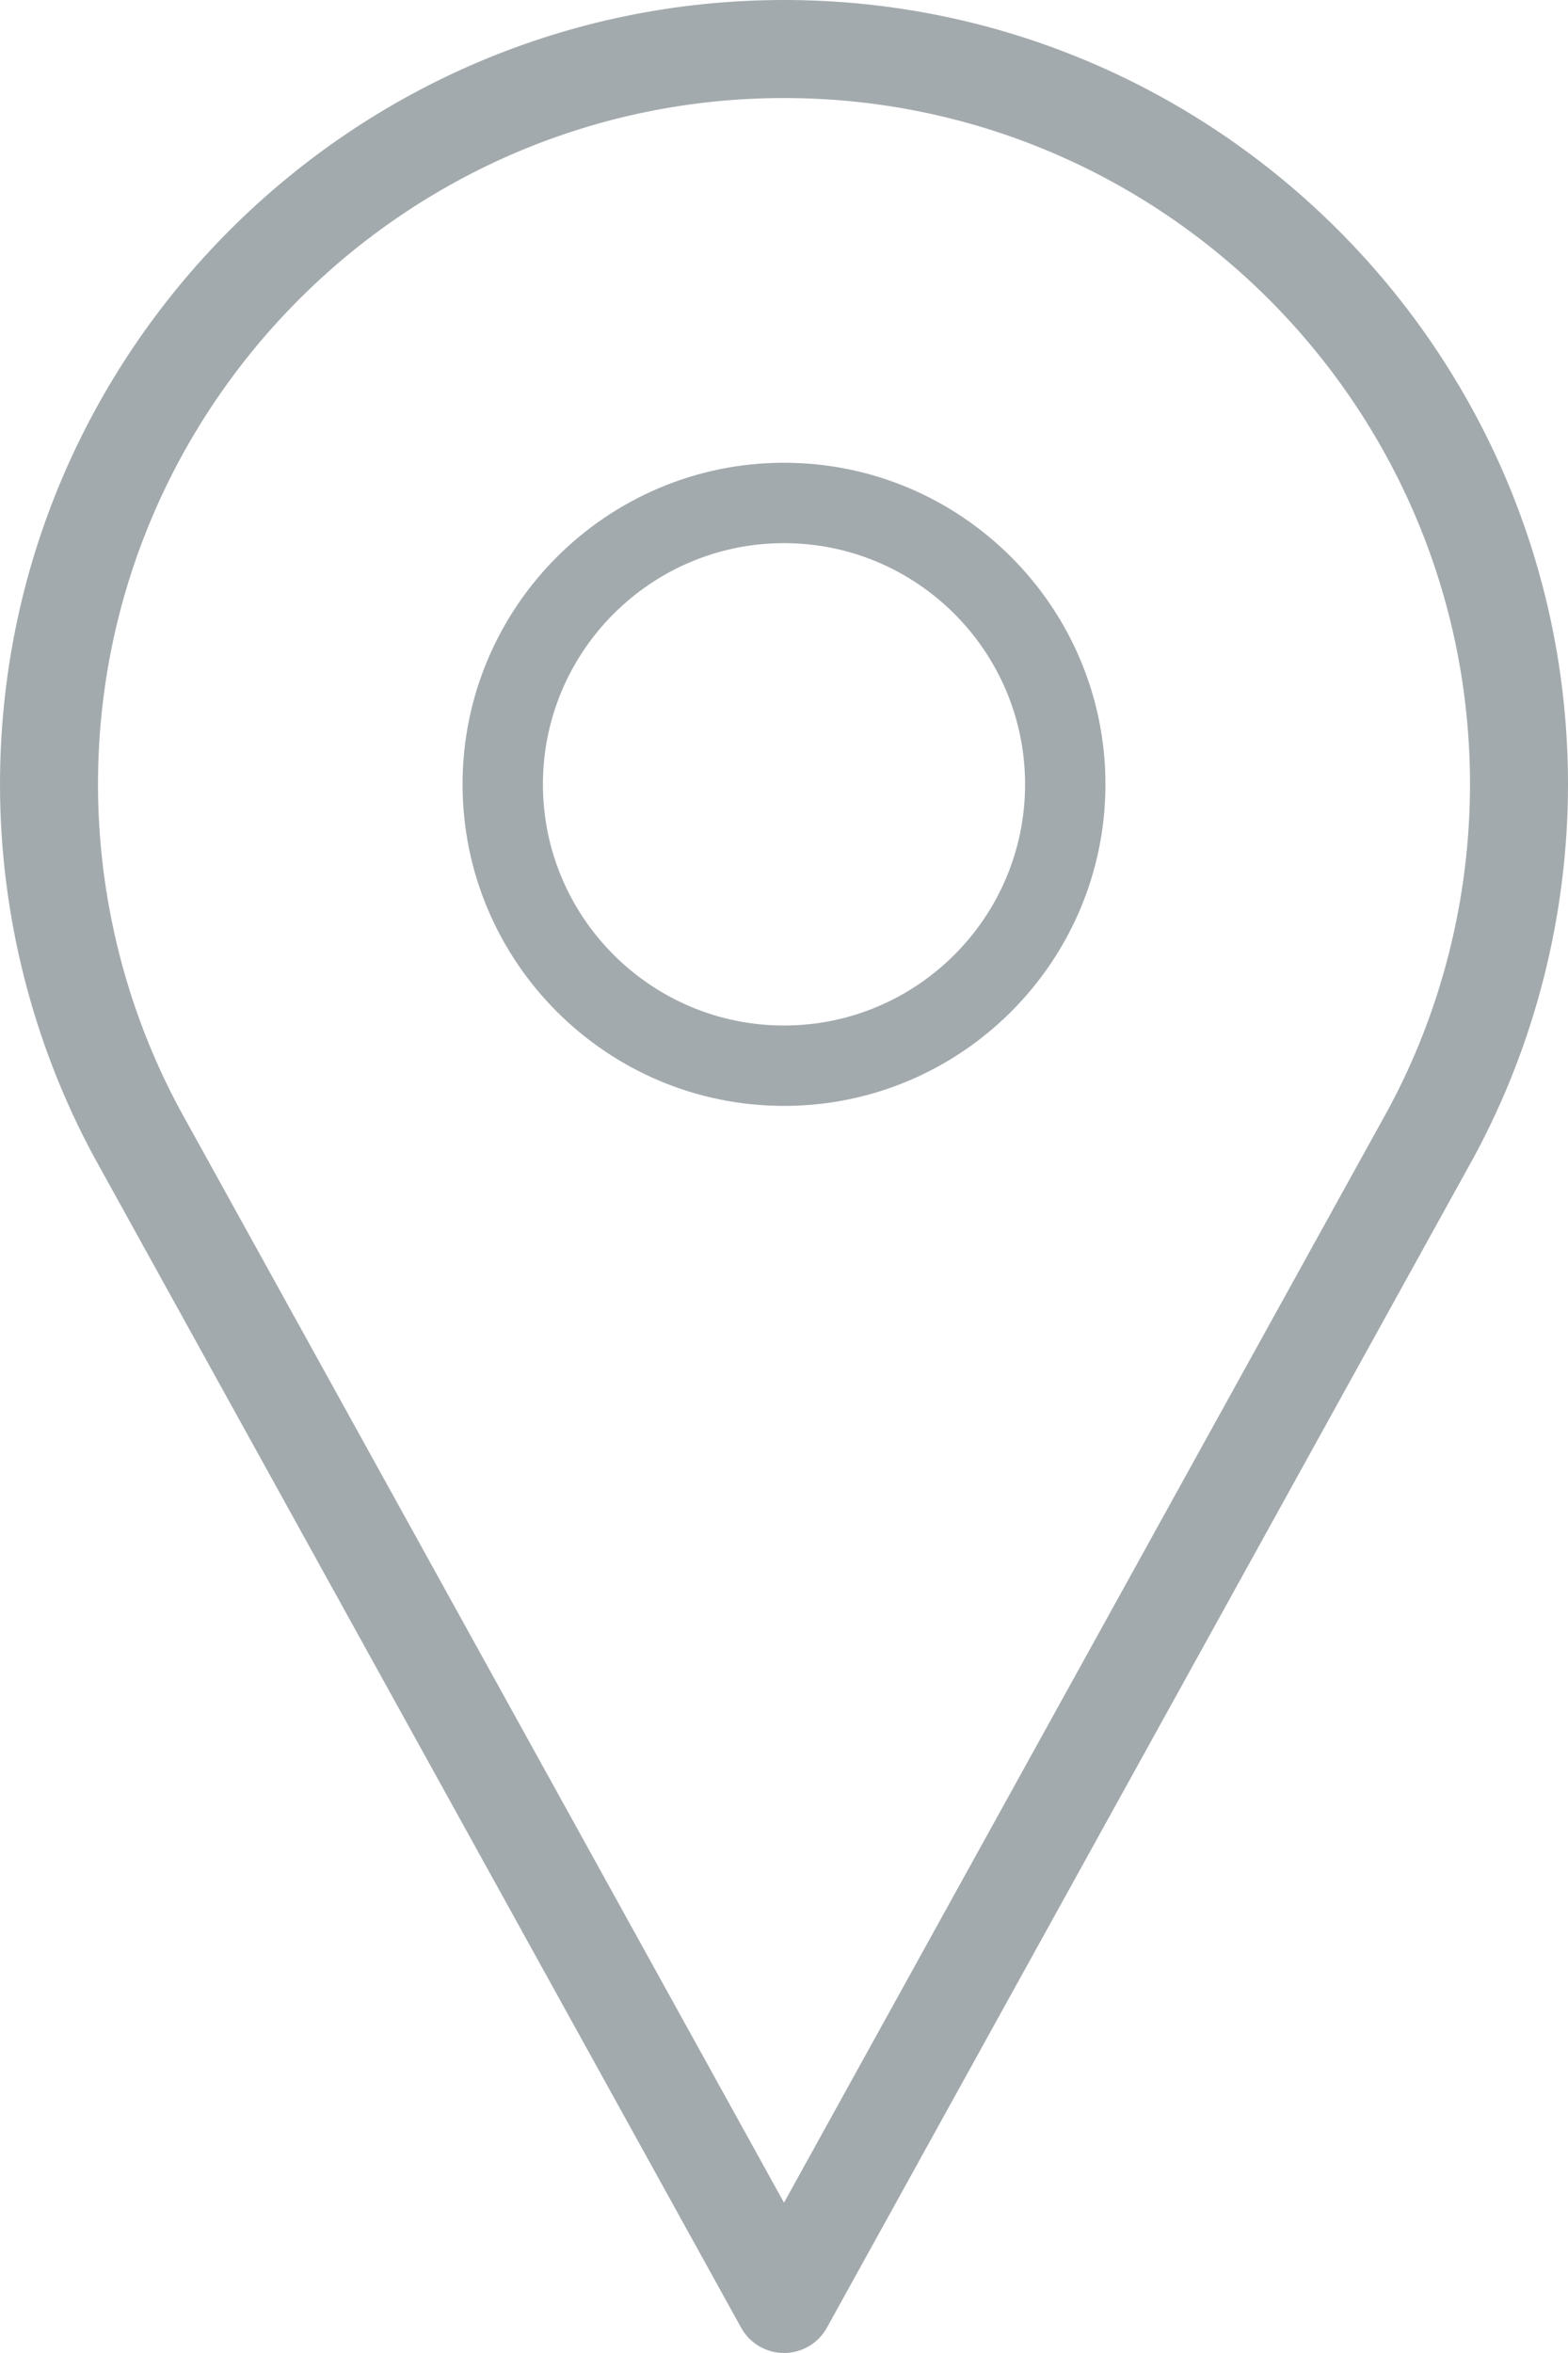 <?xml version="1.0" encoding="utf-8"?>
<!-- Generator: Adobe Illustrator 17.0.0, SVG Export Plug-In . SVG Version: 6.00 Build 0)  -->
<!DOCTYPE svg PUBLIC "-//W3C//DTD SVG 1.1//EN" "http://www.w3.org/Graphics/SVG/1.1/DTD/svg11.dtd">
<svg version="1.1" id="Capa_1" xmlns="http://www.w3.org/2000/svg" xmlns:xlink="http://www.w3.org/1999/xlink" x="0px" y="0px"
	 width="200px" height="299.999px" viewBox="0 0 200 299.999" enable-background="new 0 0 200 299.999" xml:space="preserve">
<g>
	<g>
		<g>
			<path fill="#A3AAAD" d="M100,0C44.861,0,0,44.861,0,100c0,16.553,4.138,32.965,12.006,47.522l82.526,149.255
				c1.099,1.99,3.192,3.223,5.469,3.223s4.37-1.233,5.469-3.223l82.556-149.304C195.862,132.965,200,116.552,200,100
				C200,44.861,155.139,0,100,0z M177.057,141.473L100,280.835L22.974,141.529C16.12,128.845,12.5,114.484,12.5,100
				c0-48.248,39.252-87.5,87.5-87.5s87.5,39.252,87.5,87.5C187.5,114.483,183.88,128.845,177.057,141.473z"/>
			<path fill="#A3AAAD" d="M100,59c-22.607,0-41,18.393-41,41s18.393,41,41,41s41-18.393,41-41S122.607,59,100,59z M100,130.75
				c-16.957,0-30.75-13.793-30.75-30.75S83.043,69.25,100,69.25s30.75,13.793,30.75,30.75C130.75,116.956,116.957,130.75,100,130.75
				z"/>
		</g>
	</g>
</g>
</svg>
